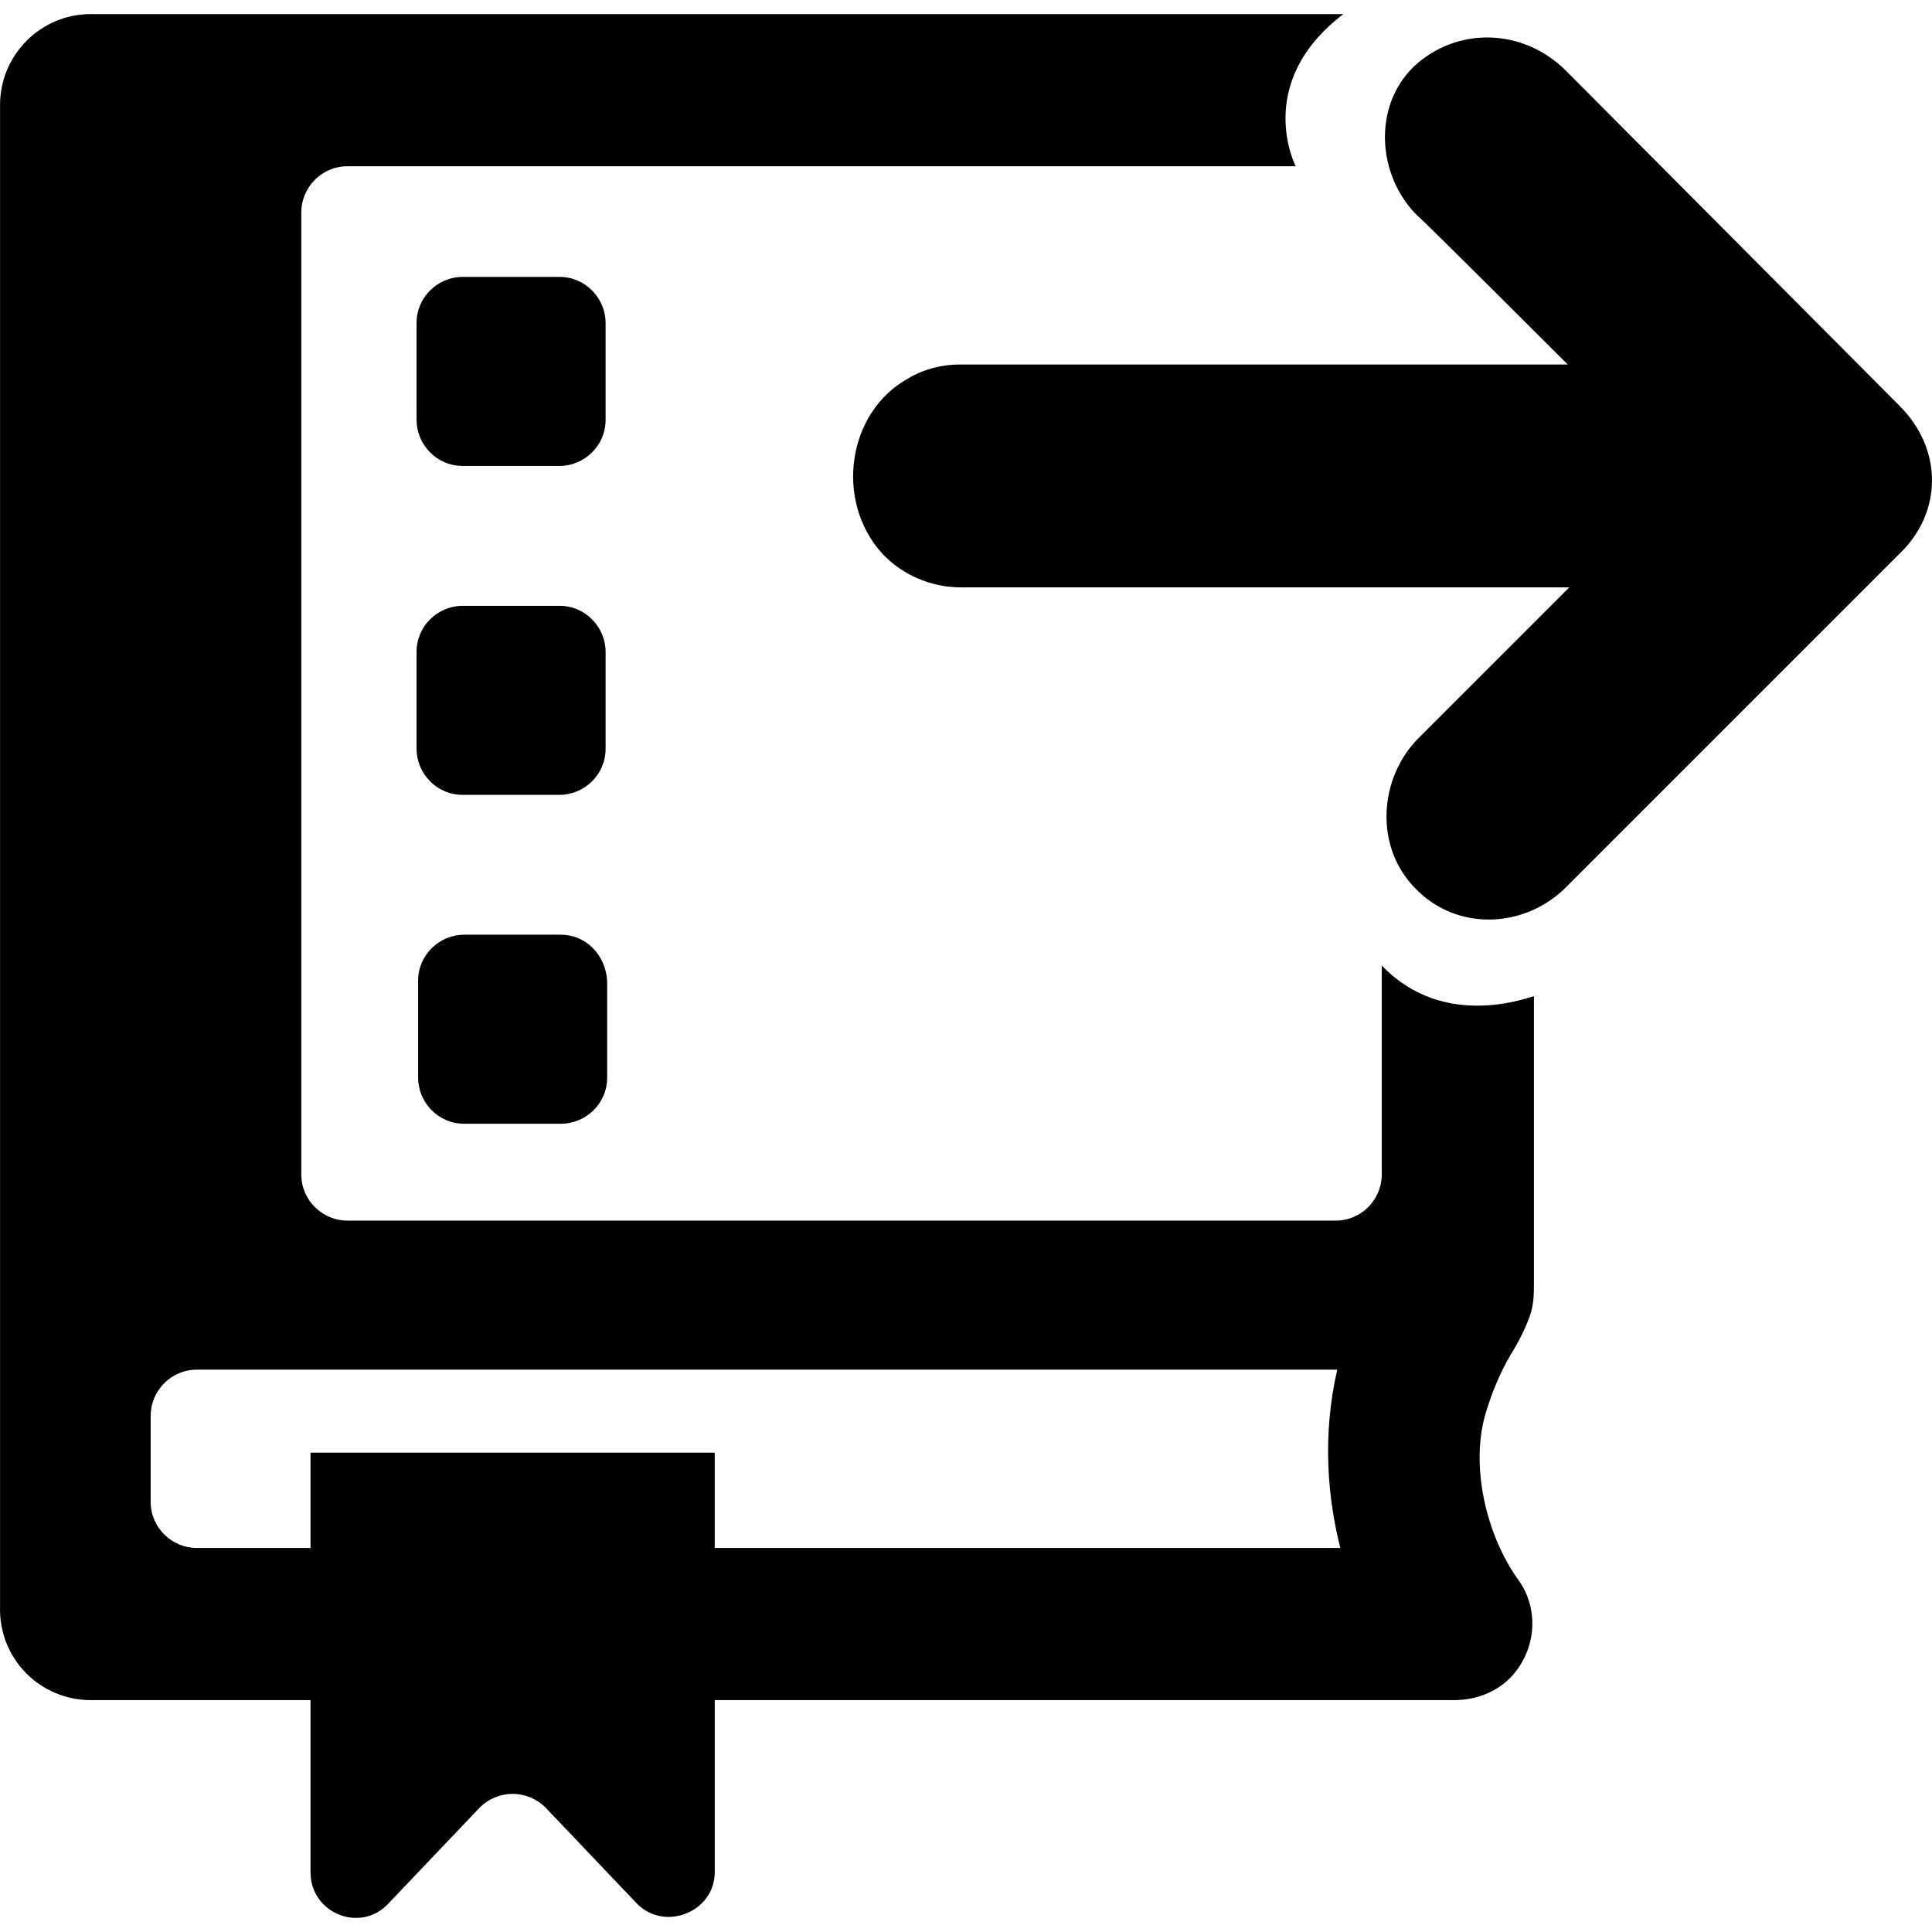 <?xml version="1.0" encoding="iso-8859-1"?>
<!-- Uploaded to: SVG Repo, www.svgrepo.com, Generator: SVG Repo Mixer Tools -->
<!DOCTYPE svg PUBLIC "-//W3C//DTD SVG 1.1//EN" "http://www.w3.org/Graphics/SVG/1.1/DTD/svg11.dtd">
<svg fill="#000000" version="1.1" id="Capa_1" xmlns="http://www.w3.org/2000/svg" xmlns:xlink="http://www.w3.org/1999/xlink" 
	 width="800px" height="800px" viewBox="0 0 125.702 125.703"
	 xml:space="preserve">
<g>
	<path d="M5.903,110.616h14.3v11.2c0,2.699,3.3,4,5.1,2l5.9-6.2c1.199-1.2,3.1-1.2,4.3,0l5.899,6.2c1.801,1.9,5.101,0.6,5.101-2
		v-11.2h48.1c1.4,0,2.8-0.5,3.8-1.601c1.601-1.799,1.7-4.399,0.4-6.199c-2.1-2.9-3.2-7.5-2.1-11c0.399-1.301,0.899-2.5,1.6-3.7
		c0.5-0.8,0.9-1.601,1.2-2.399c0.3-0.801,0.3-1.5,0.3-2.4c0-4.6,0-18.5,0-18.5c-0.2,0-5.8,2.3-9.9-2v13.6c0,1.6-1.3,3-3,3h-64.3
		c-1.6,0-3-1.3-3-3v-62.6c0-1.6,1.3-3,3-3h61.7c0,0-2.8-5.4,3.1-9.9h-81.5c-3.3,0-5.9,2.7-5.9,5.9v77.3v20.399
		C-0.097,107.916,2.603,110.616,5.903,110.616z M9.803,92.116c0-1.601,1.3-3,3-3h74.2c-1,4.399-0.601,8.399,0.2,11.601h-40.7v-6.201
		h-26.3v6.201h-7.4c-1.6,0-3-1.301-3-3V92.116z"/>
	<path d="M39.402,21.016c0-1.6-1.3-3-3-3h-6.3c-1.6,0-3,1.3-3,3v6.3c0,1.6,1.3,3,3,3h6.3c1.601,0,3-1.3,3-3V21.016z"/>
	<path d="M39.402,42.416c0-1.6-1.3-3-3-3h-6.3c-1.6,0-3,1.3-3,3v6.3c0,1.6,1.3,3,3,3h6.3c1.601,0,3-1.3,3-3V42.416z"/>
	<path d="M36.503,60.815h-6.3c-1.601,0-3,1.3-3,3v6.3c0,1.601,1.3,3,3,3h6.3c1.6,0,3-1.3,3-3v-6.3
		C39.402,62.116,38.103,60.815,36.503,60.815z"/>
	<path d="M101.902,4.616l21.7,21.8c2.8,2.8,2.8,6.9,0,9.6l-21.7,21.7c-2.699,2.7-7.1,2.9-9.8,0.1c-2.7-2.7-2.399-7.2,0.2-9.8
		l9.8-9.8h-39.6c-1.9,0-3.8-0.8-5.101-2.2c-3.1-3.4-2.3-9.2,1.7-11.4c1-0.6,2.2-0.9,3.3-0.9h39.601c0,0-9.7-9.7-9.8-9.7
		c-2.601-2.6-2.9-7.1-0.2-9.7C94.803,1.716,99.103,1.815,101.902,4.616z"/>
</g>
</svg>